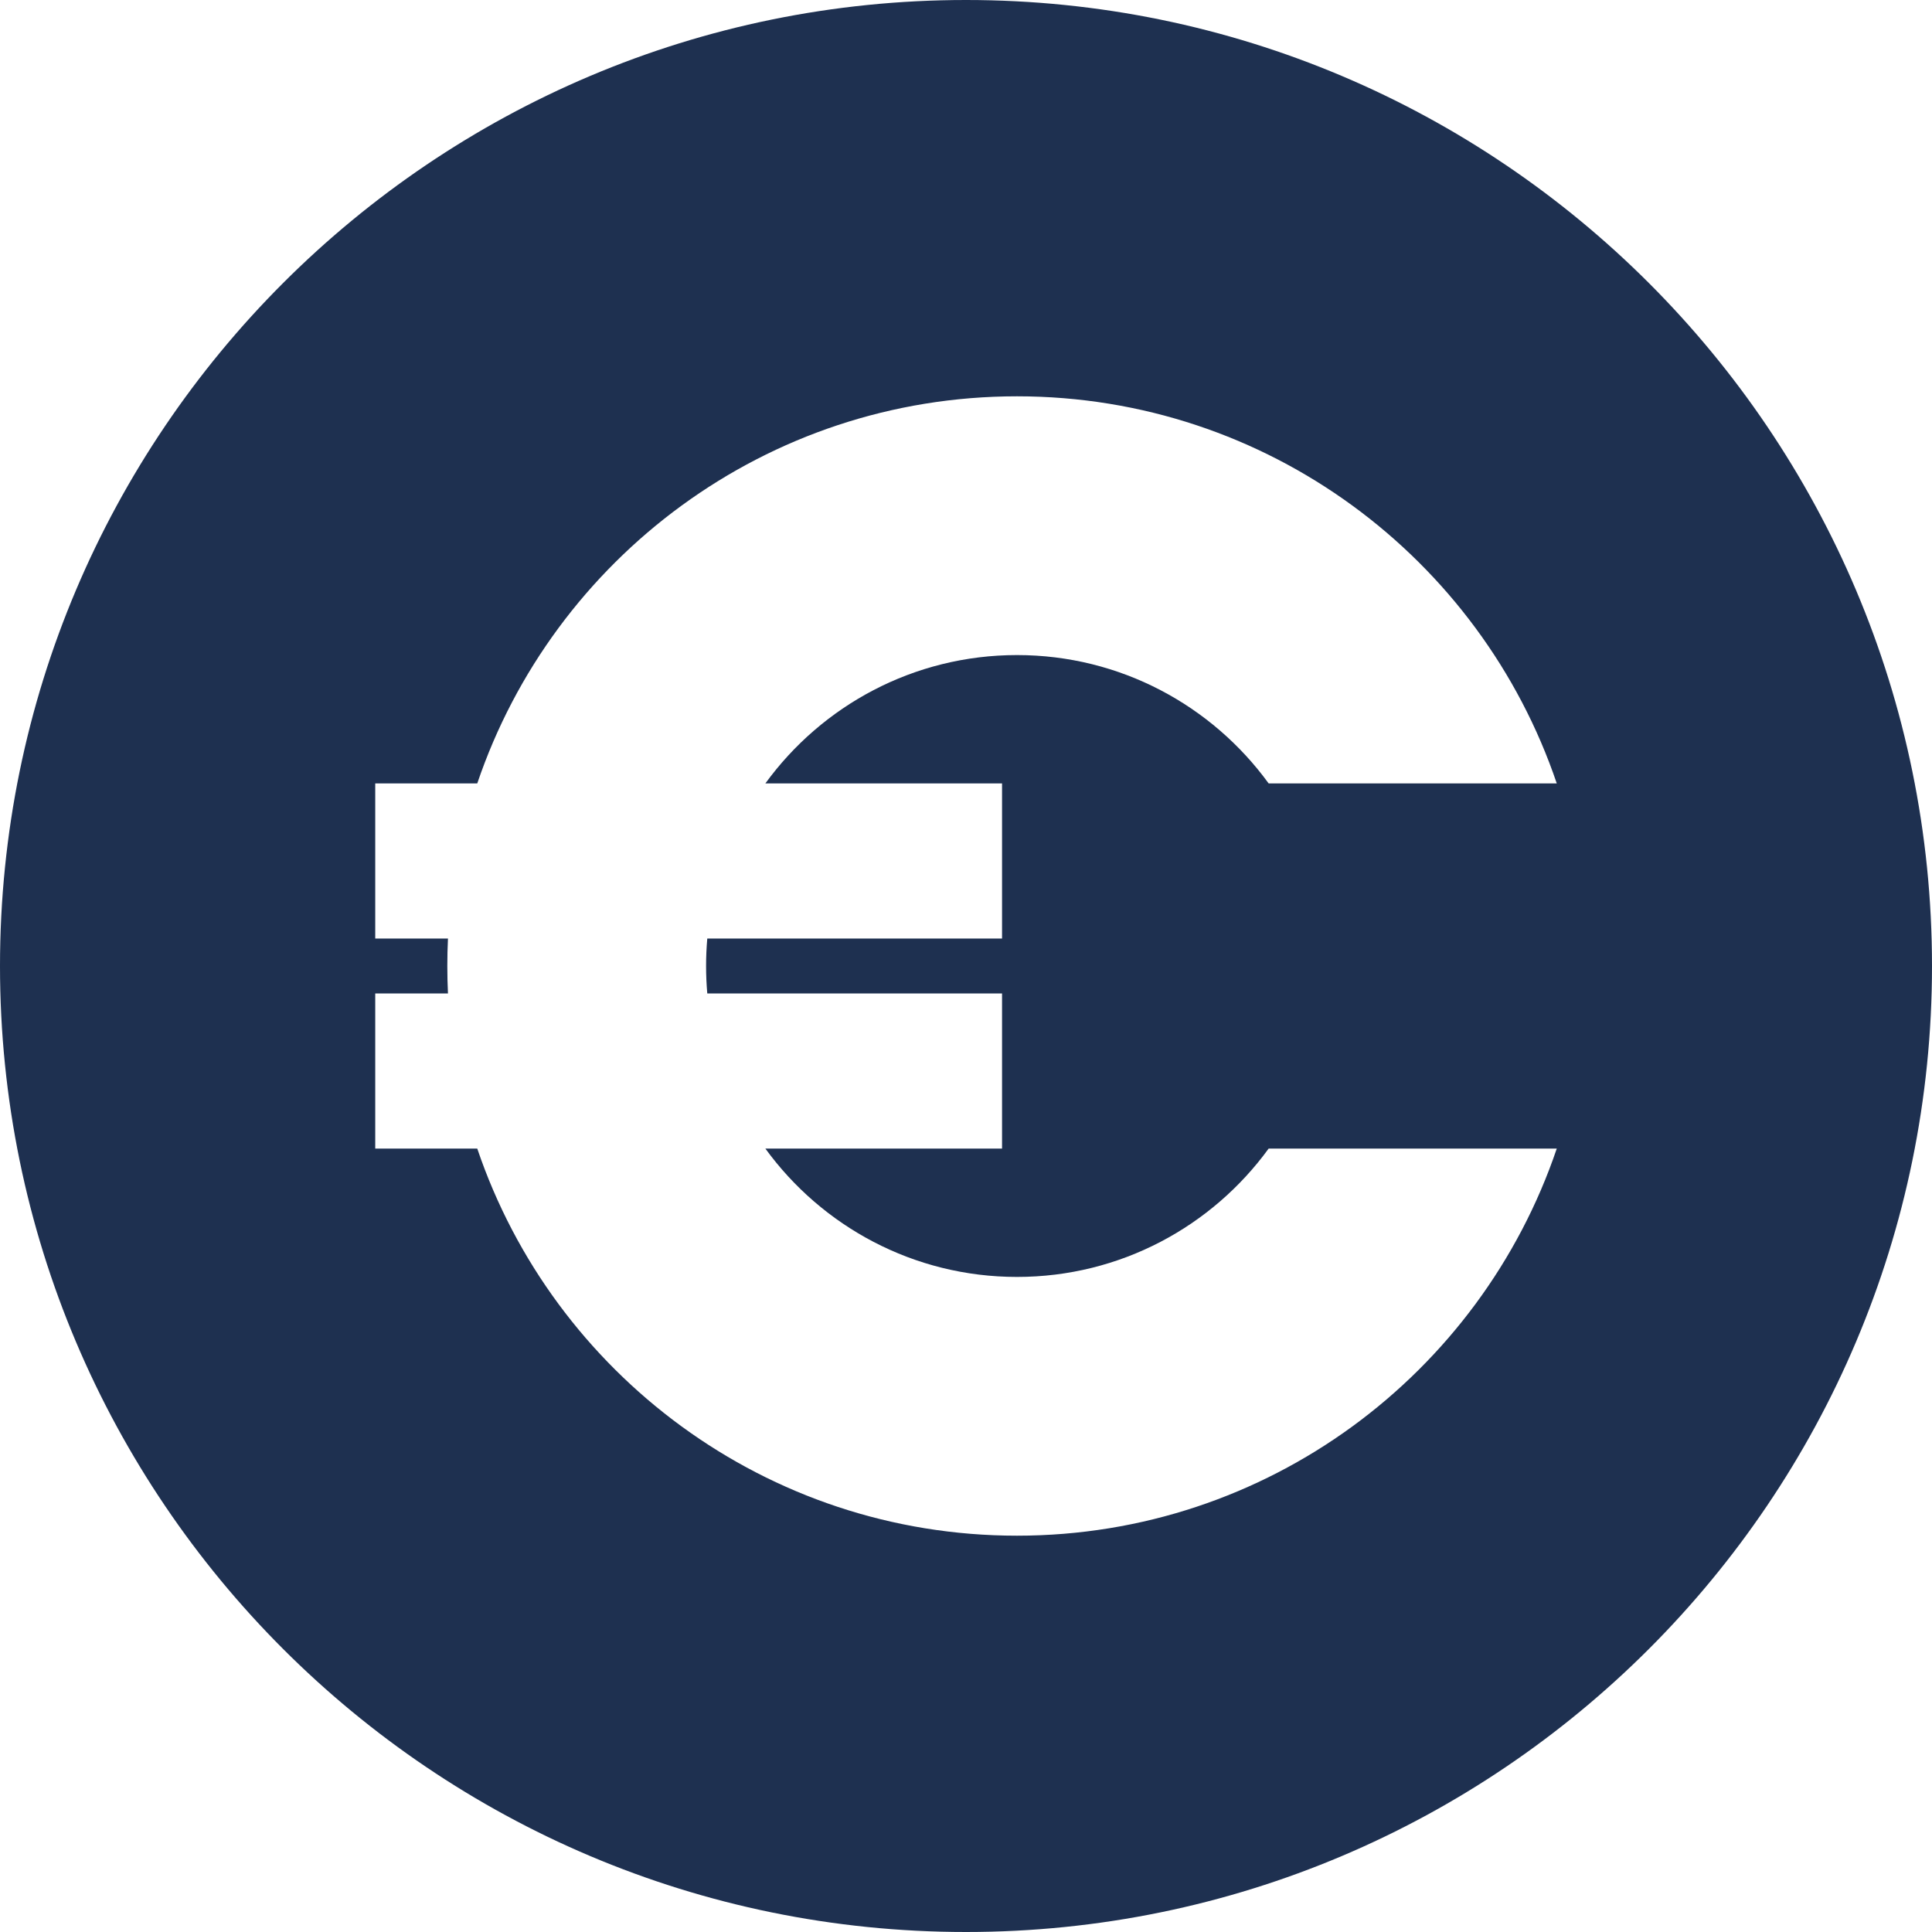 <svg xmlns="http://www.w3.org/2000/svg" width="100" height="100" viewBox="0 0 240 240">
<path fill="#1e3050" d="M120,0c66.23,0 120,53.77 120,120c0,66.23 -53.77,120 -120,120c-66.23,0 -120,-53.77 -120,-120c0,-66.23 53.77,-120 120,-120Zm-64.352,116.588c-0.054,1.13 -0.081,2.268 -0.081,3.412c0,1.144 0.027,2.282 0.081,3.412l-9.035,0l0,19.268l12.673,0c9.462,27.949 35.923,48.089 67.05,48.089c31.127,0 57.588,-20.14 67.051,-48.089l-35.791,0c-7.024,9.66 -18.414,15.945 -31.26,15.945c-12.846,0 -24.236,-6.285 -31.26,-15.945l29.401,0l-0,-19.268l-36.617,0c-0.099,-1.124 -0.149,-2.262 -0.149,-3.412c0,-1.15 0.05,-2.288 0.149,-3.412l36.617,-0l-0,-19.268l-29.401,-0c7.024,-9.66 18.414,-15.945 31.26,-15.945c12.846,-0 24.236,6.285 31.26,15.945l35.791,-0c-9.463,-27.949 -35.924,-48.089 -67.051,-48.089c-31.127,-0 -57.588,20.14 -67.05,48.089l-12.673,-0l0,19.268l9.035,-0Z"/>
</svg>